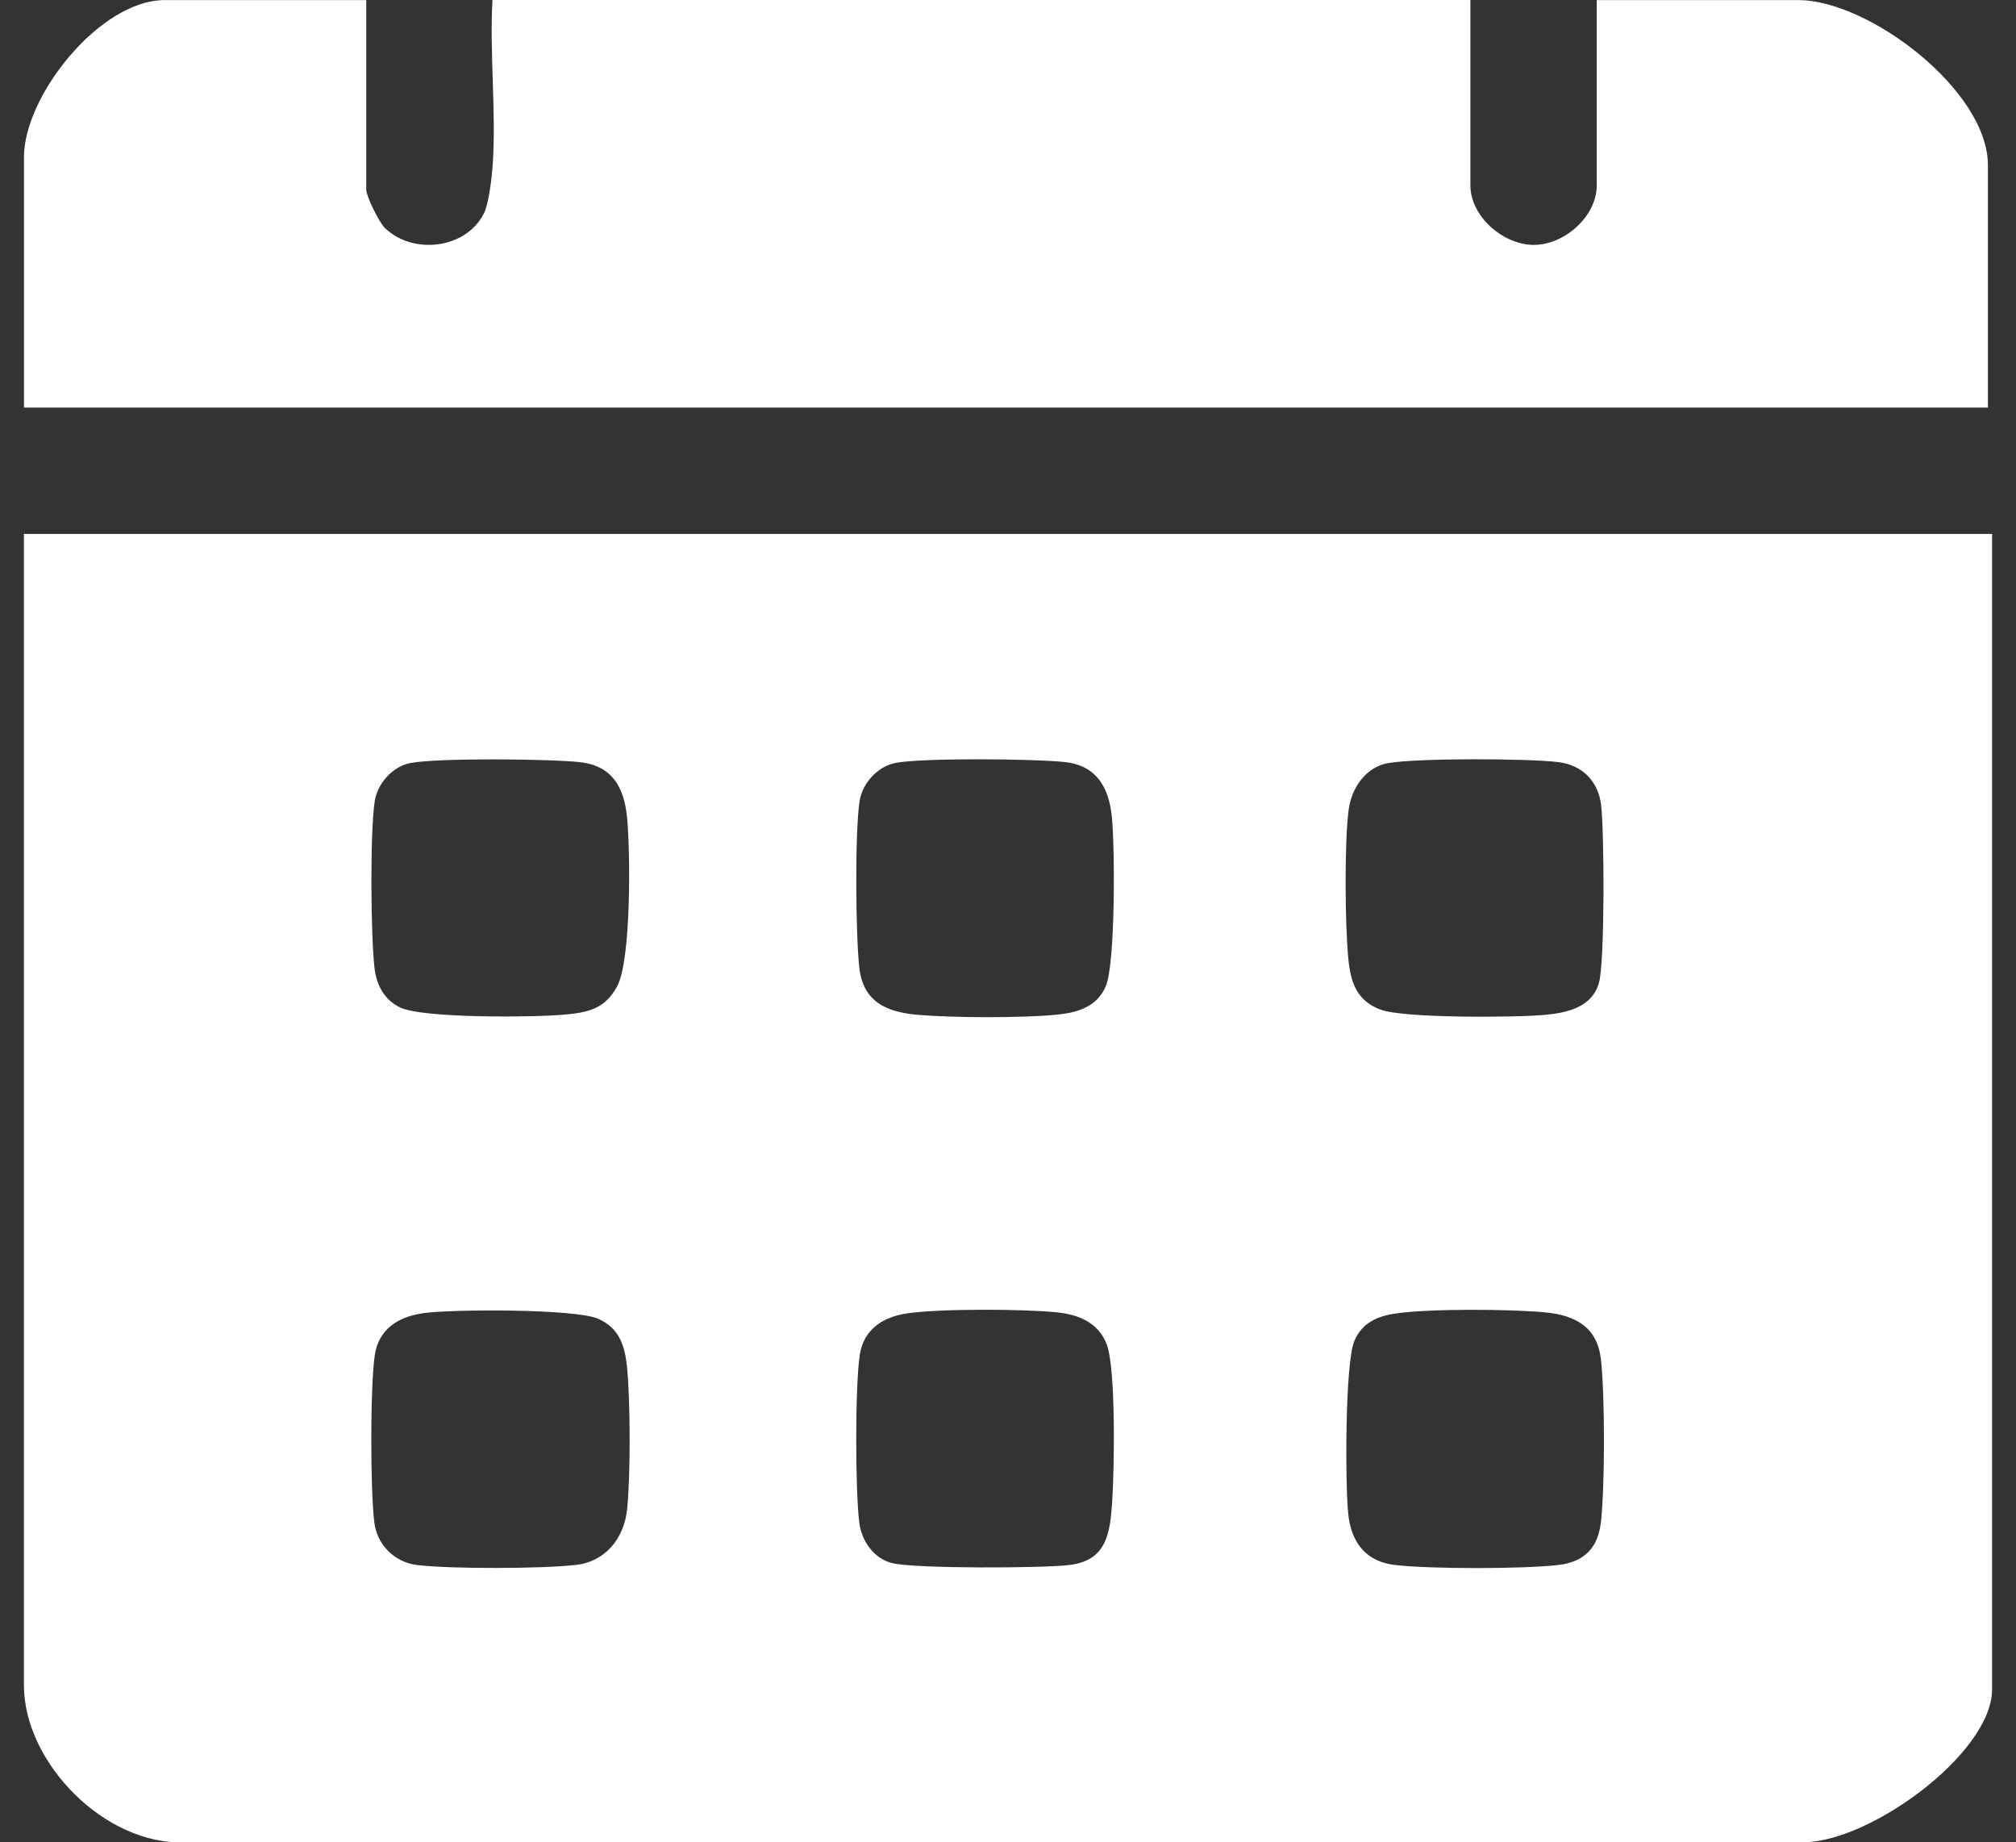 <?xml version="1.0" encoding="UTF-8"?>
<svg xmlns="http://www.w3.org/2000/svg" width="58" height="53" viewBox="0 0 58 53" fill="none">
  <rect x="0" y="0" width="58" height="53" fill="#333333" stroke="none"/>
  <g id="Group 84">
    <path id="Vector" d="M57.312 15.36V48.595C57.312 50.483 53.615 53.125 51.741 52.99L5.314 52.998C3.021 53.086 0.688 50.709 0.688 48.478V15.36H57.309H57.312ZM11.797 21.952C11.292 22.053 10.86 22.54 10.781 23.045C10.643 23.941 10.667 26.906 10.774 27.843C10.831 28.335 11.052 28.76 11.51 28.981C12.169 29.299 15.358 29.267 16.223 29.189C16.925 29.127 17.402 29.023 17.753 28.377C18.165 27.627 18.136 24.472 18.04 23.509C17.954 22.644 17.608 22.03 16.694 21.926C15.842 21.83 12.565 21.798 11.797 21.952ZM25.746 21.952C25.241 22.053 24.809 22.54 24.73 23.045C24.593 23.941 24.616 26.906 24.723 27.843C24.835 28.83 25.517 29.119 26.418 29.195C27.433 29.28 29.401 29.288 30.406 29.189C31.005 29.13 31.564 28.96 31.814 28.369C32.093 27.711 32.075 24.355 31.989 23.506C31.903 22.657 31.557 22.027 30.643 21.923C29.791 21.827 26.514 21.796 25.746 21.949V21.952ZM39.932 21.952C39.297 22.067 38.885 22.663 38.802 23.282C38.674 24.227 38.695 26.636 38.794 27.609C38.862 28.278 39.044 28.786 39.708 29.041C40.372 29.296 43.616 29.275 44.477 29.192C45.113 29.132 45.823 28.958 46.005 28.26C46.172 27.62 46.157 23.925 46.063 23.155C45.98 22.47 45.521 22.007 44.831 21.923C43.949 21.817 40.762 21.803 39.932 21.954V21.952ZM12.151 37.781C11.44 37.885 10.888 38.249 10.781 38.991C10.649 39.926 10.654 42.837 10.768 43.789C10.847 44.443 11.354 44.943 12 45.021C12.971 45.138 15.595 45.13 16.574 45.018C17.415 44.922 17.951 44.255 18.04 43.435C18.144 42.459 18.136 40.316 18.04 39.332C17.977 38.705 17.816 38.205 17.209 37.937C16.548 37.645 12.986 37.658 12.153 37.778L12.151 37.781ZM26.102 37.781C25.392 37.885 24.84 38.249 24.733 38.991C24.6 39.921 24.605 42.842 24.72 43.789C24.782 44.318 25.129 44.825 25.657 44.964C26.305 45.13 29.987 45.114 30.763 45.021C31.838 44.891 31.934 44.12 31.997 43.206C32.059 42.292 32.108 39.356 31.838 38.666C31.593 38.044 31.038 37.817 30.406 37.752C29.422 37.653 27.061 37.643 26.1 37.781H26.102ZM40.169 37.781C39.63 37.859 39.19 38.049 38.966 38.572C38.693 39.212 38.7 42.719 38.789 43.555C38.877 44.391 39.312 44.927 40.137 45.021C41.166 45.138 43.798 45.138 44.826 45.021C45.576 44.935 45.972 44.534 46.058 43.789C46.175 42.761 46.175 40.129 46.058 39.101C45.953 38.182 45.334 37.84 44.475 37.755C43.488 37.656 41.127 37.643 40.169 37.783V37.781Z" fill="white"></path>
    <path id="Vector_2" d="M10.537 0.003V5.454C10.537 5.649 10.909 6.399 11.073 6.558C11.875 7.336 13.4 7.17 13.921 6.141C14.064 5.86 14.15 5.1 14.174 4.754C14.28 3.215 14.082 1.552 14.168 0H42.303V5.334C42.303 6.225 43.243 7.04 44.12 7.045C44.998 7.05 45.938 6.233 45.938 5.334V0.003H51.741C53.764 0.003 57.192 2.598 57.192 4.751V11.726H0.69V4.517C0.69 2.757 2.875 0.003 4.736 0.003H10.539H10.537Z" fill="white"></path>
  </g>
</svg>
